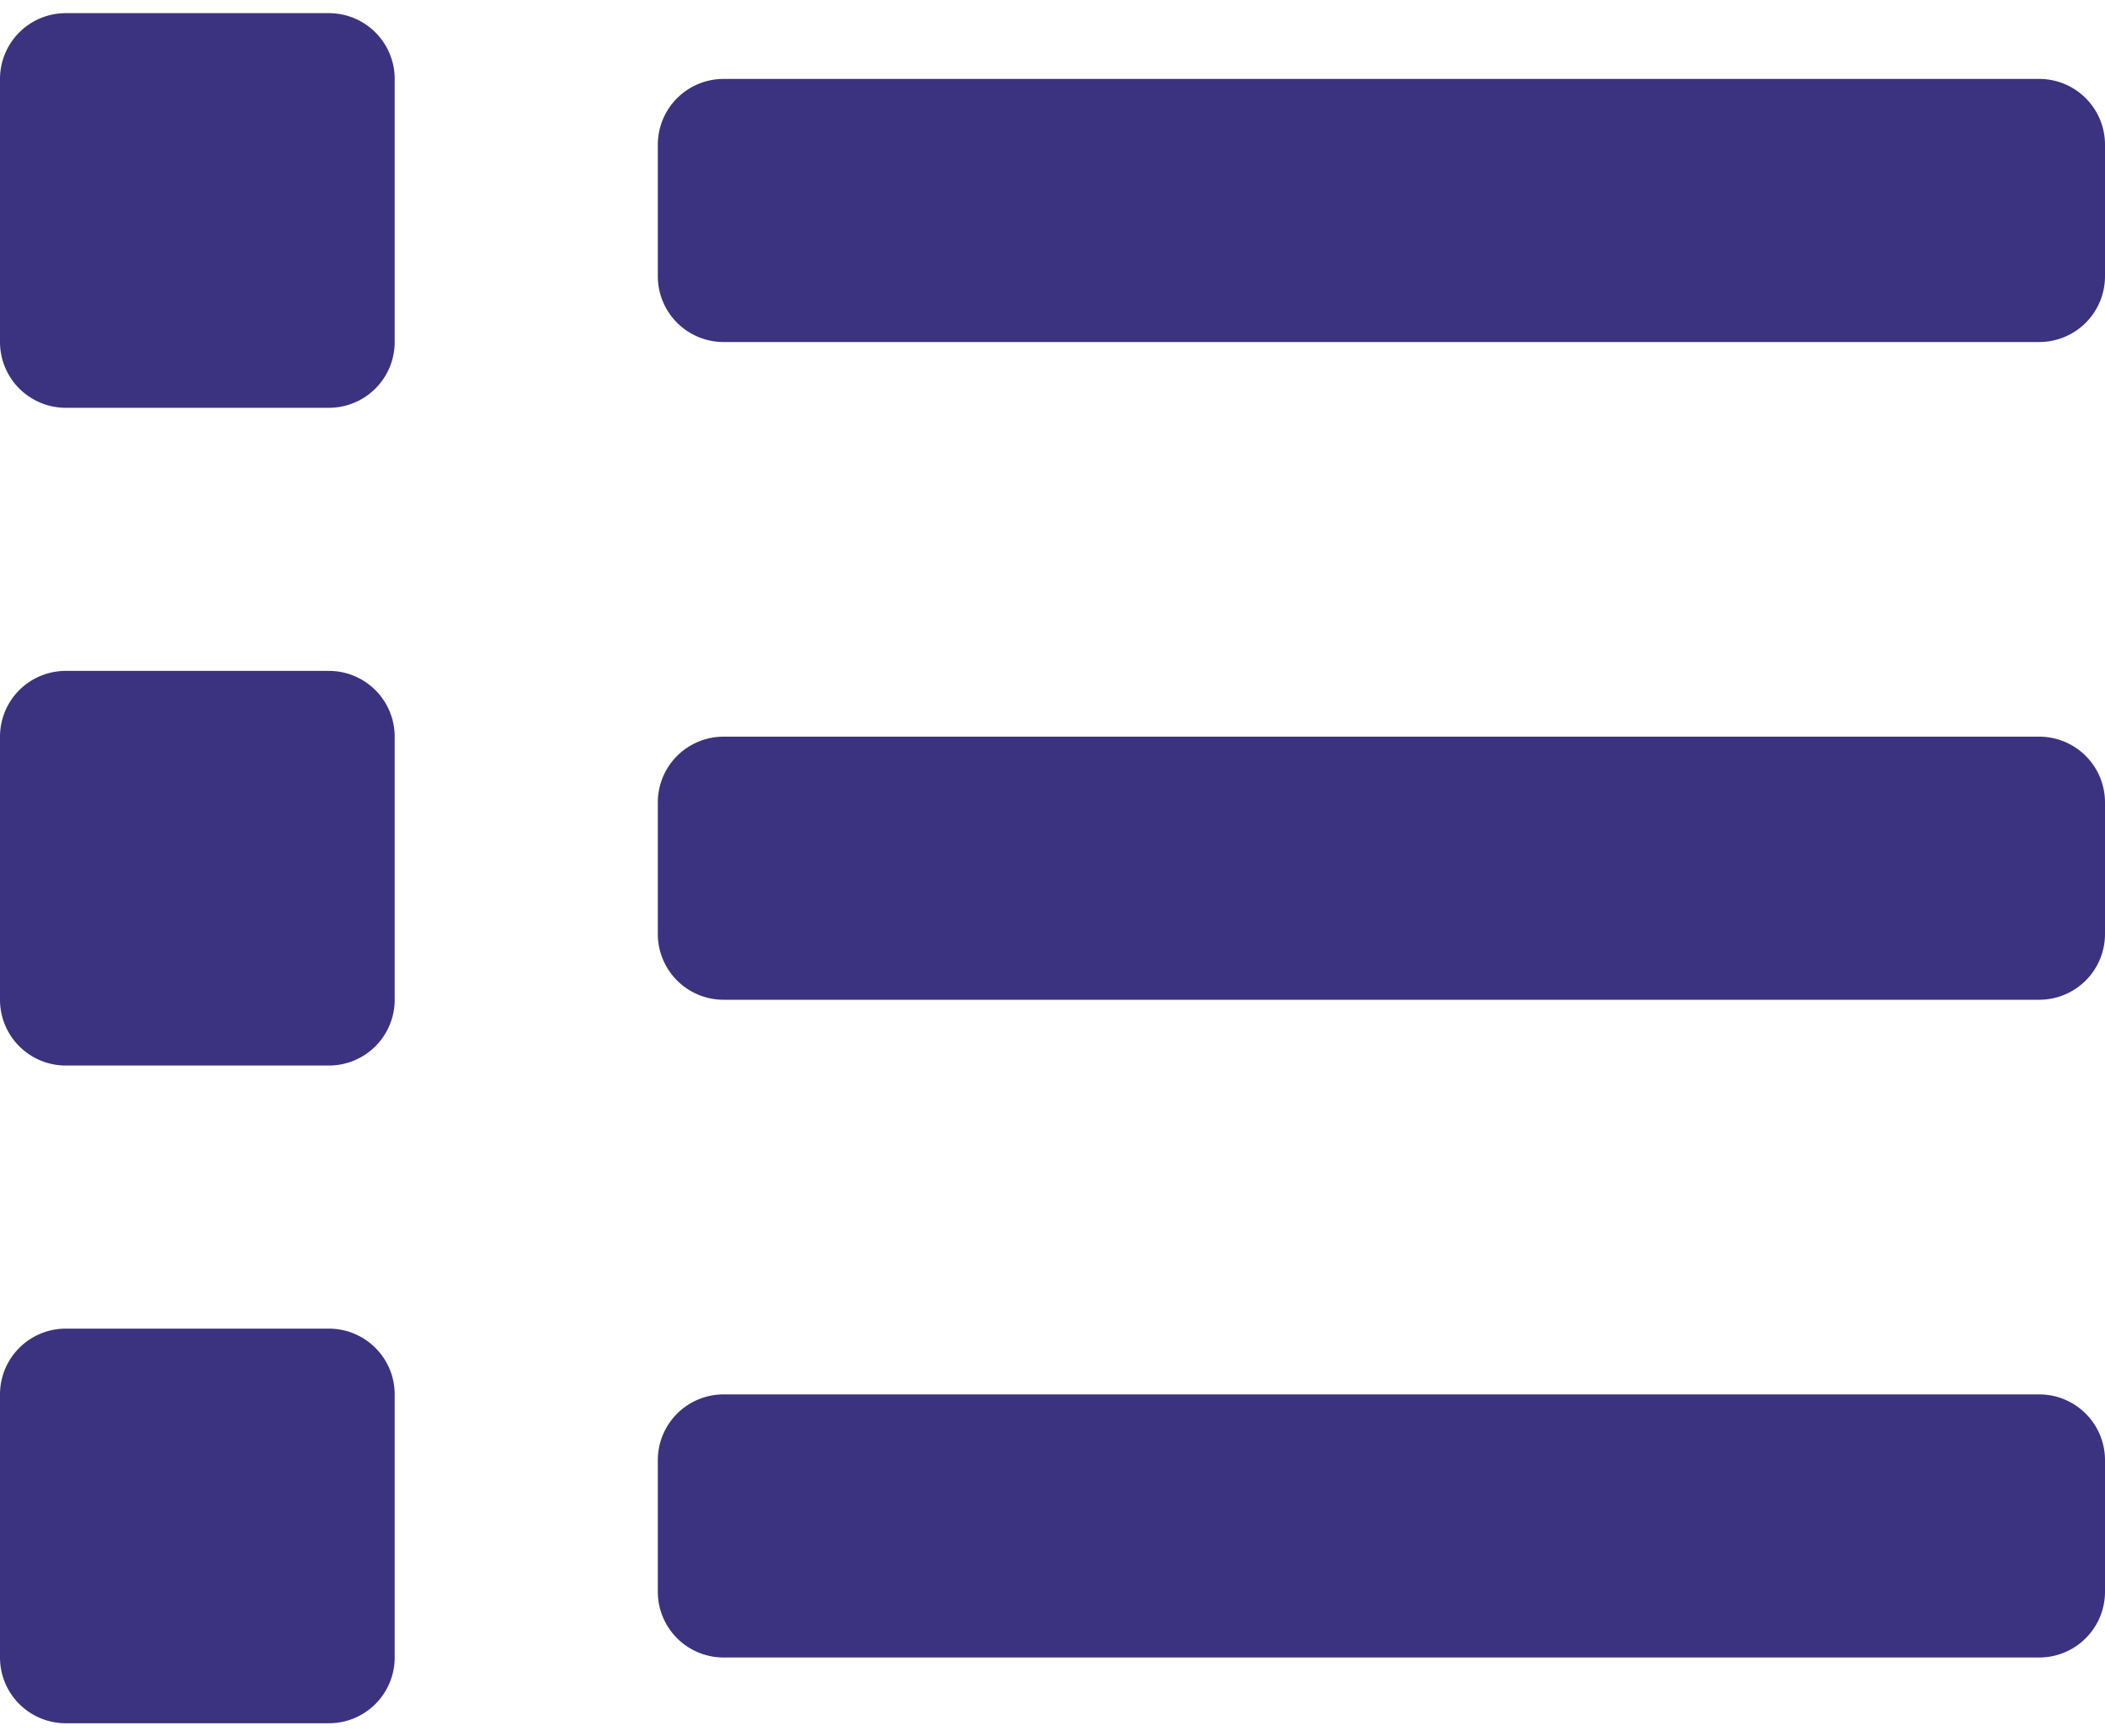 <?xml version="1.0" encoding="utf-8"?>
<svg xmlns="http://www.w3.org/2000/svg" viewBox="0 0 40 32.5" width="40px" height="33px"><defs><style>.cls-1{fill:#3b3380;}</style></defs><title>sm_list</title><g id="Layer_2" data-name="Layer 2"><g id="Layer_1-2" data-name="Layer 1"><path class="cls-1" d="M6.25,25h-5A1.25,1.25,0,0,0,0,26.25v5A1.25,1.25,0,0,0,1.25,32.5h5A1.25,1.25,0,0,0,7.5,31.25v-5A1.25,1.25,0,0,0,6.25,25Zm0-25h-5A1.25,1.25,0,0,0,0,1.25v5A1.25,1.25,0,0,0,1.25,7.5h5A1.25,1.25,0,0,0,7.5,6.25v-5A1.25,1.25,0,0,0,6.25,0Zm0,12.5h-5A1.25,1.25,0,0,0,0,13.75v5A1.25,1.25,0,0,0,1.25,20h5A1.25,1.25,0,0,0,7.5,18.75v-5A1.25,1.25,0,0,0,6.25,12.5Zm32.5,13.75h-25A1.25,1.25,0,0,0,12.5,27.5V30a1.25,1.25,0,0,0,1.25,1.25h25A1.25,1.25,0,0,0,40,30V27.5A1.25,1.25,0,0,0,38.75,26.25Zm0-25h-25A1.25,1.25,0,0,0,12.5,2.5V5a1.25,1.25,0,0,0,1.25,1.25h25A1.25,1.25,0,0,0,40,5V2.5A1.25,1.25,0,0,0,38.75,1.25Zm0,12.5h-25A1.25,1.25,0,0,0,12.5,15v2.5a1.25,1.25,0,0,0,1.25,1.25h25A1.25,1.25,0,0,0,40,17.5V15A1.25,1.25,0,0,0,38.75,13.75Z"/></g></g></svg>
